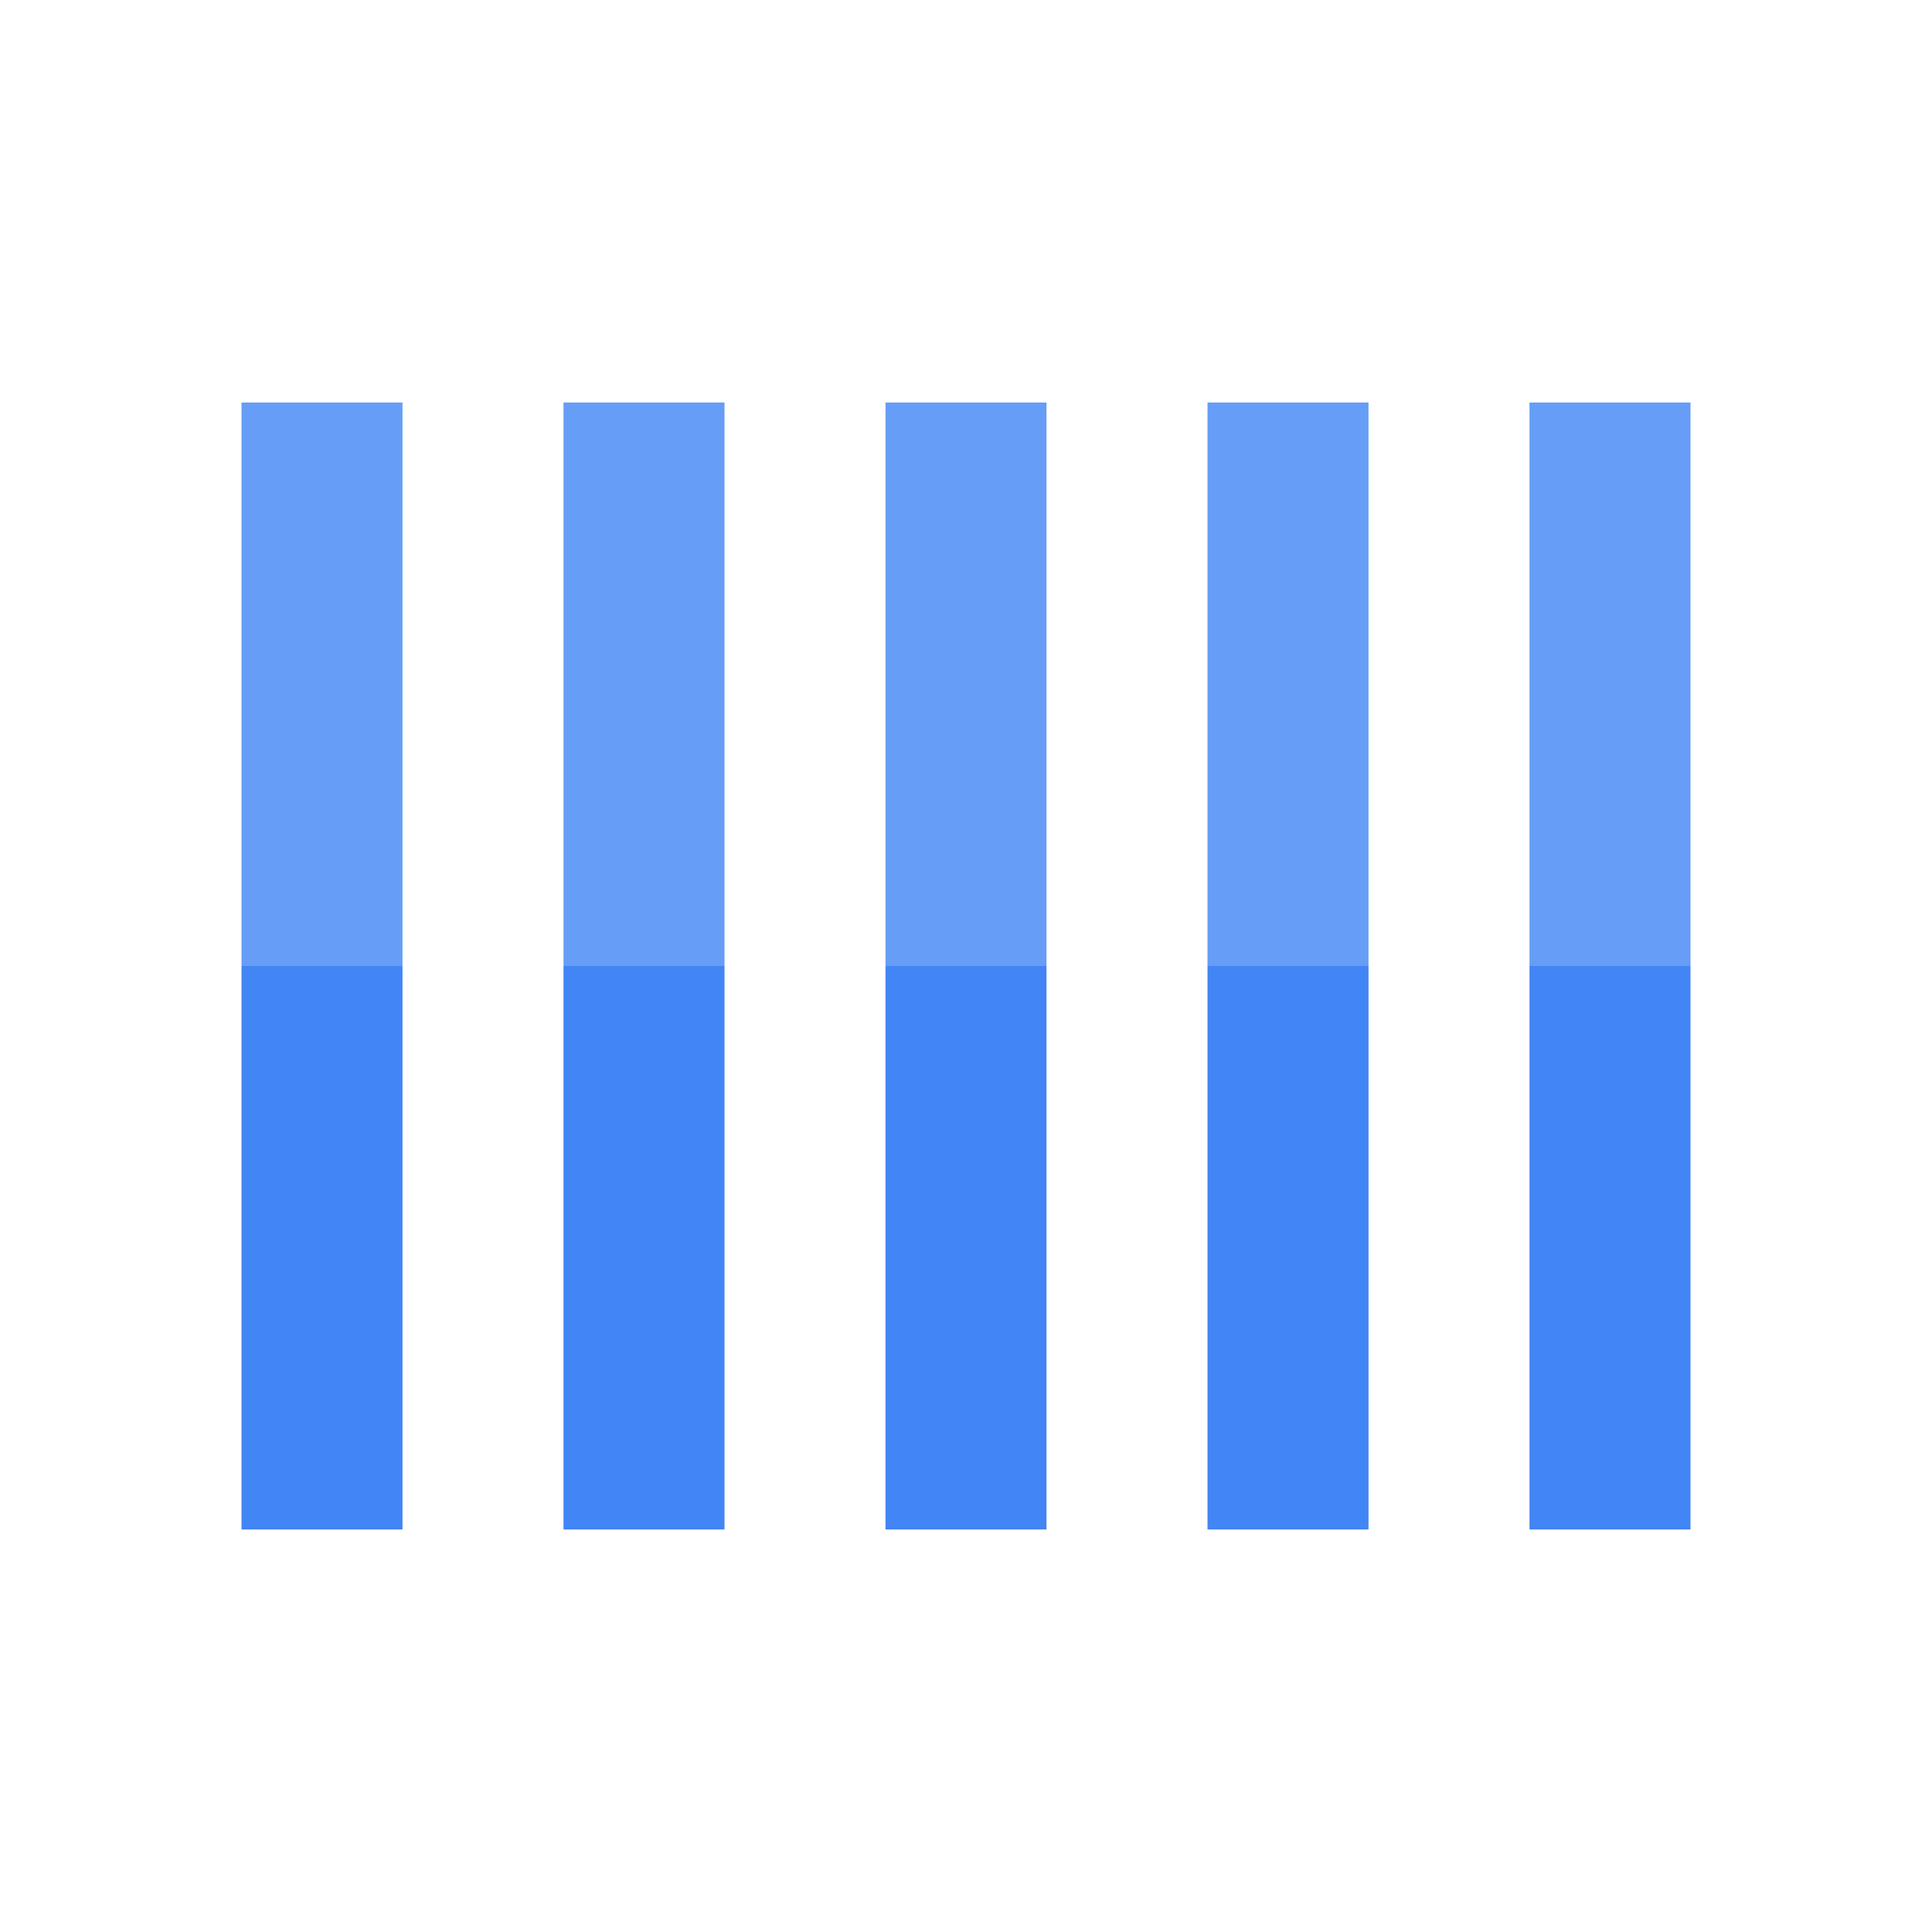 <svg width="60" height="60" viewBox="0 0 60 60" fill="none" xmlns="http://www.w3.org/2000/svg">
<g clip-path="url(#clip0_1715_3117)">
<path d="M32.5 12.5H27.5V30H32.5V12.5Z" fill="#669DF6"/>
<path d="M32.5 30H27.5V47.5H32.5V30Z" fill="#4285F4"/>
<path d="M42.5 12.5H37.5V30H42.5V12.5Z" fill="#669DF6"/>
<path d="M42.5 30H37.5V47.5H42.5V30Z" fill="#4285F4"/>
<path d="M52.5 12.5H47.5V30H52.5V12.5Z" fill="#669DF6"/>
<path d="M52.5 30H47.5V47.5H52.5V30Z" fill="#4285F4"/>
<path d="M22.5 12.5H17.5V30H22.5V12.5Z" fill="#669DF6"/>
<path d="M22.5 30H17.5V47.5H22.5V30Z" fill="#4285F4"/>
<path d="M12.5 12.5H7.5V30H12.5V12.5Z" fill="#669DF6"/>
<path d="M12.5 30H7.5V47.5H12.5V30Z" fill="#4285F4"/>
</g>
<defs>
<clipPath id="clip0_1715_3117">
<rect width="60" height="60" fill="white"/>
</clipPath>
</defs>
</svg>
